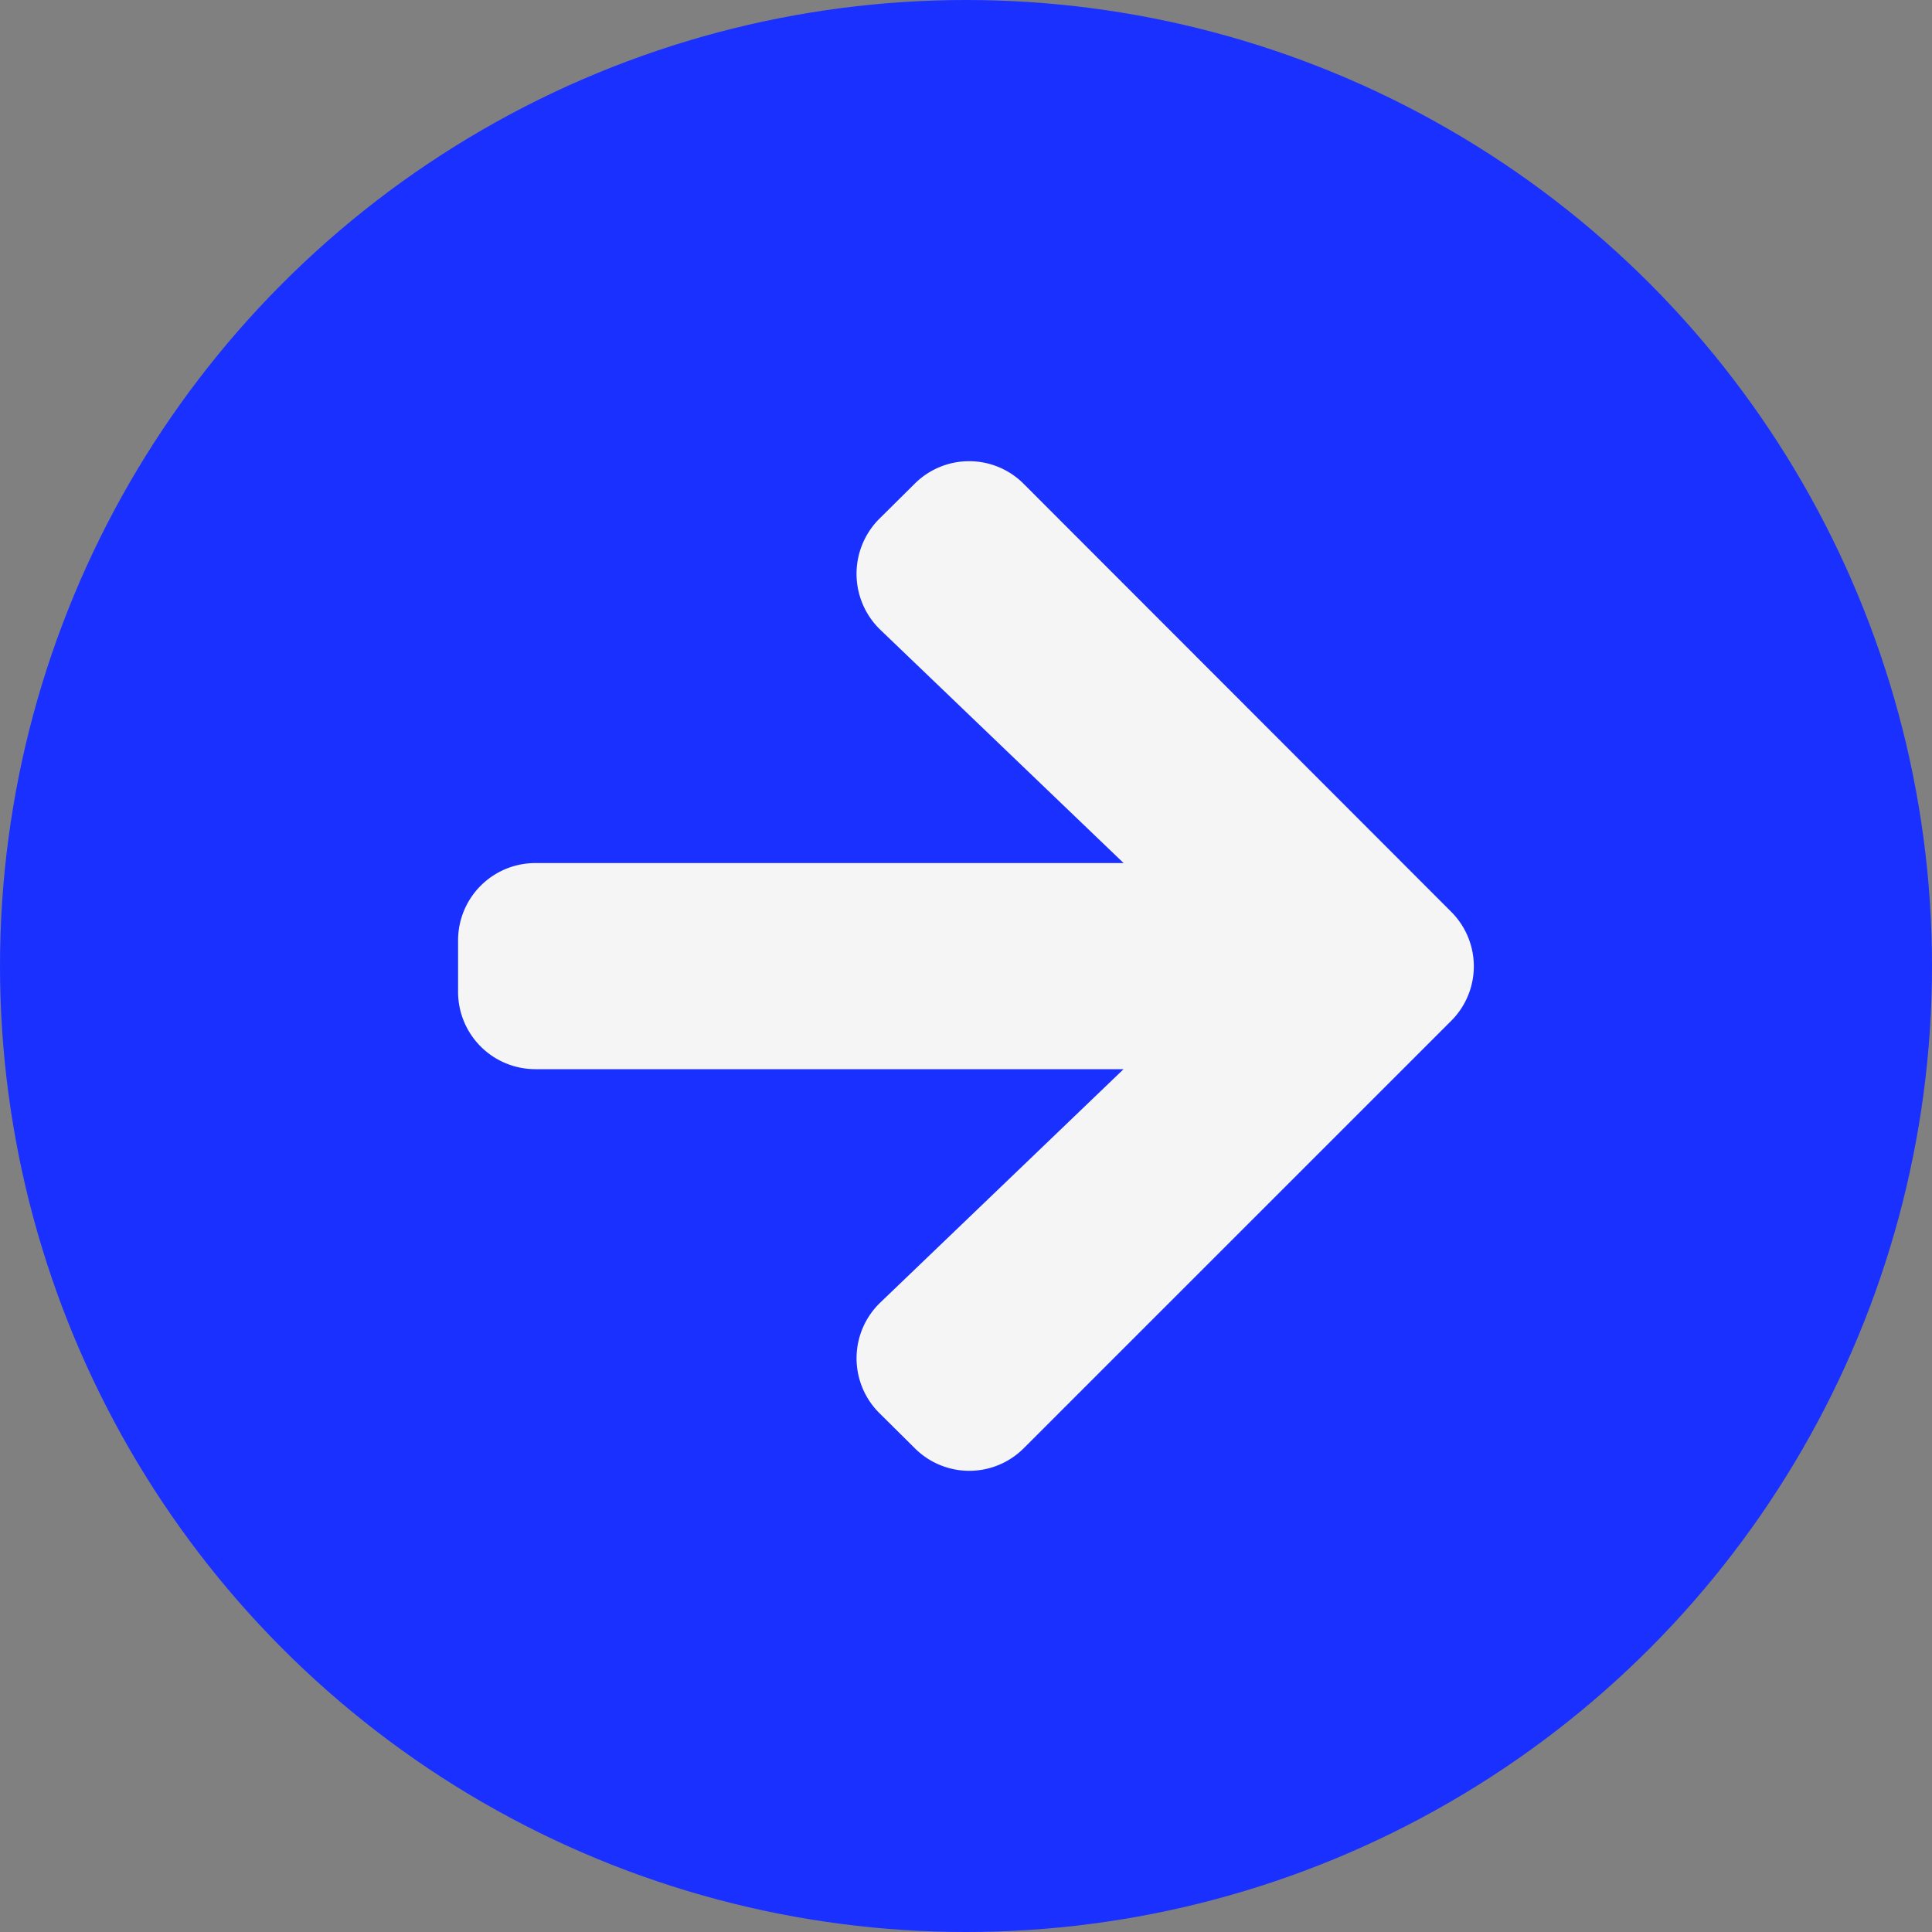 <svg id="下一頁" xmlns="http://www.w3.org/2000/svg" width="50" height="50" viewBox="0 0 50 50">
    <rect x="0" y="0" width="50" height="50" fill="#808080" stroke="none"/>
    <defs>
        <clipPath id="clip-path">
            <circle id="椭圆_157" data-name="椭圆 157" class="cls-1" cx="25" cy="25" r="25" transform="translate(-5 -5)"/>
        </clipPath>
        <style>
            .cls-1{fill:#1a30ff}.cls-3{fill:#f5f5f5}
        </style>
    </defs>
    <g id="蒙版组_4" data-name="蒙版组 4" transform="translate(5 5)" style="clip-path:url(#clip-path)">
        <circle id="椭圆_156" data-name="椭圆 156" class="cls-1" cx="25" cy="25" r="25" transform="translate(-5 -5)"/>
        <path id="右翻按鈕" class="cls-3" d="m-13.571-23.428 6.295 6.036H-22.5a2 2 0 0 0-2 2v1.334a2 2 0 0 0 2 2h15.223l-6.294 6.038a2 2 0 0 0-.029 2.86l.917.909a1.993 1.993 0 0 0 2.826 0L1.2-13.307a1.993 1.993 0 0 0 0-2.826L-9.861-27.205a1.993 1.993 0 0 0-2.826 0l-.917.909a2.013 2.013 0 0 0 .033 2.868z" transform="translate(31.355 34.728)"/>
        <path id="右翻按鈕-2" data-name="右翻按鈕" class="cls-3" d="m-13.571-23.428 6.295 6.036H-22.5a2 2 0 0 0-2 2v1.334a2 2 0 0 0 2 2h15.223l-6.294 6.038a2 2 0 0 0-.029 2.86l.917.909a1.993 1.993 0 0 0 2.826 0L1.2-13.307a1.993 1.993 0 0 0 0-2.826L-9.861-27.205a1.993 1.993 0 0 0-2.826 0l-.917.909a2.013 2.013 0 0 0 .033 2.868z" transform="translate(-8.644 34.728)"/>
    </g>
</svg>
